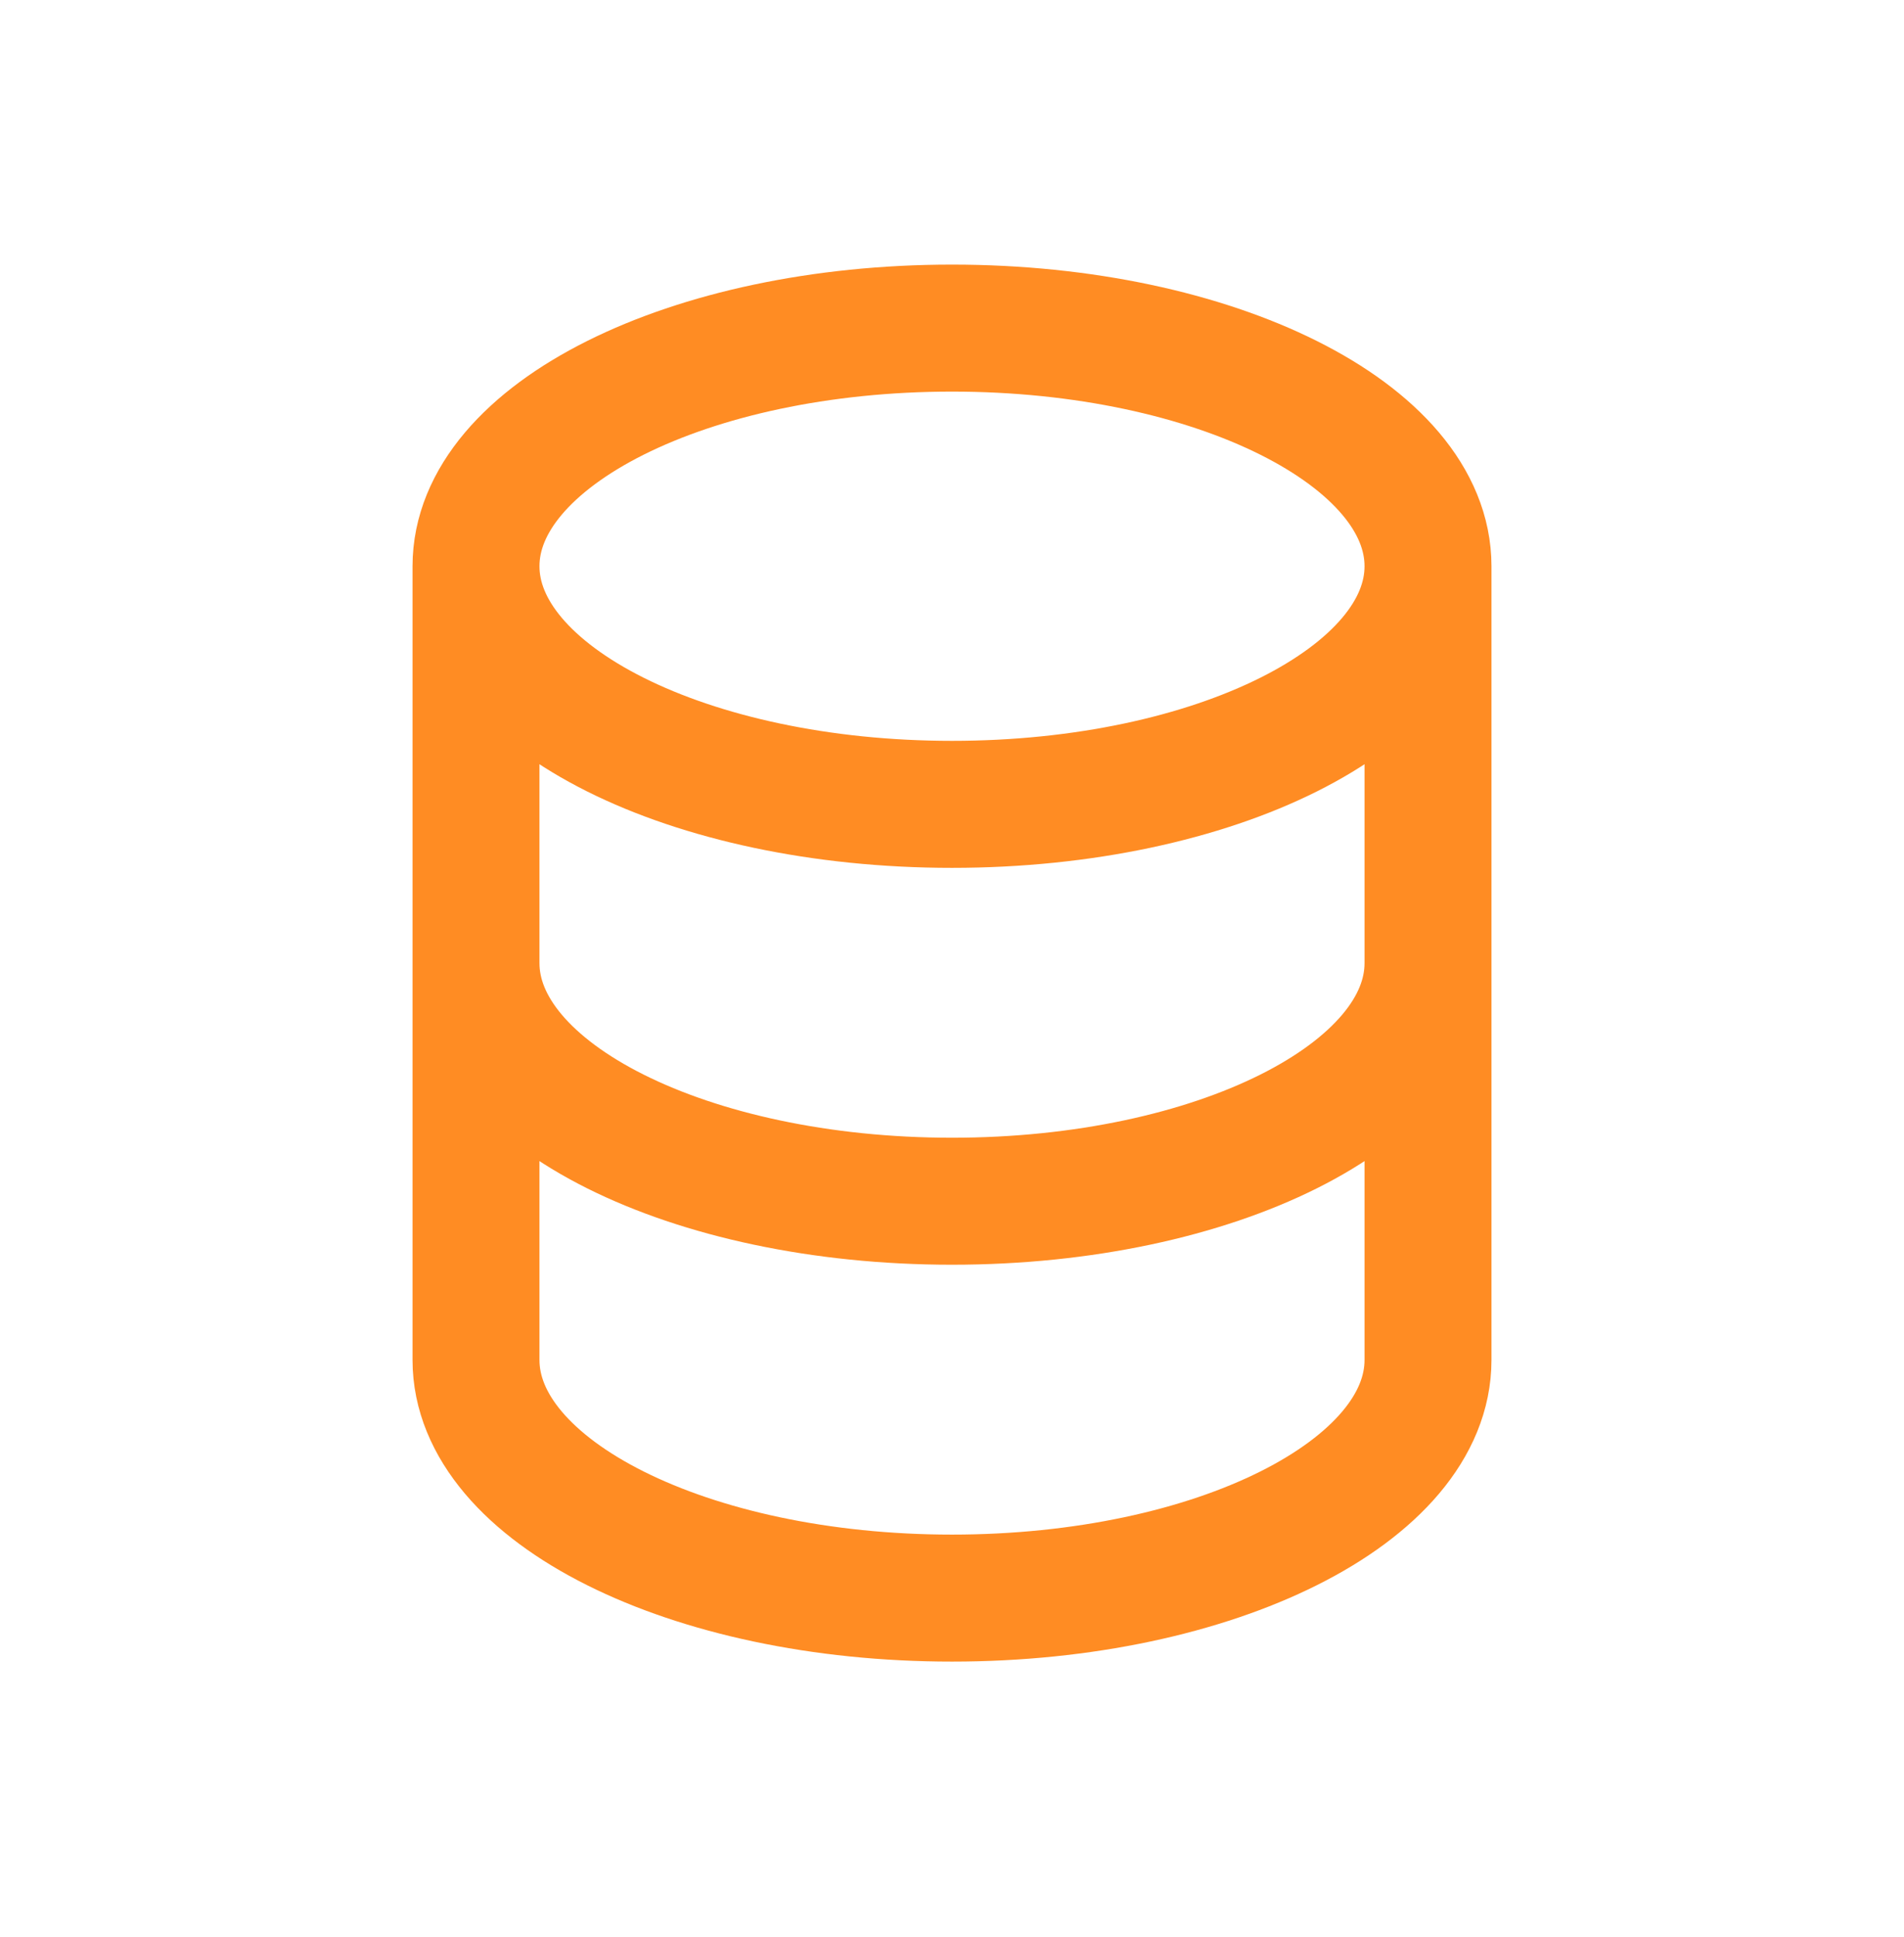 <?xml version="1.0" encoding="UTF-8"?>
<svg xmlns="http://www.w3.org/2000/svg" width="60" height="61" viewBox="0 0 60 61" fill="none">
  <path d="M45 30.334V42.834C45 46.976 38.284 50.334 30 50.334C21.716 50.334 15 46.976 15 42.834V30.334M45 30.334V17.834M45 30.334C45 34.476 38.284 37.834 30 37.834C21.716 37.834 15 34.476 15 30.334M15 30.334V17.834M45 17.834C45 13.691 38.284 10.334 30 10.334C21.716 10.334 15 13.691 15 17.834M45 17.834C45 21.976 38.284 25.334 30 25.334C21.716 25.334 15 21.976 15 17.834" stroke="#FF8C23" stroke-width="4" stroke-linecap="round" stroke-linejoin="round"></path>
</svg>
